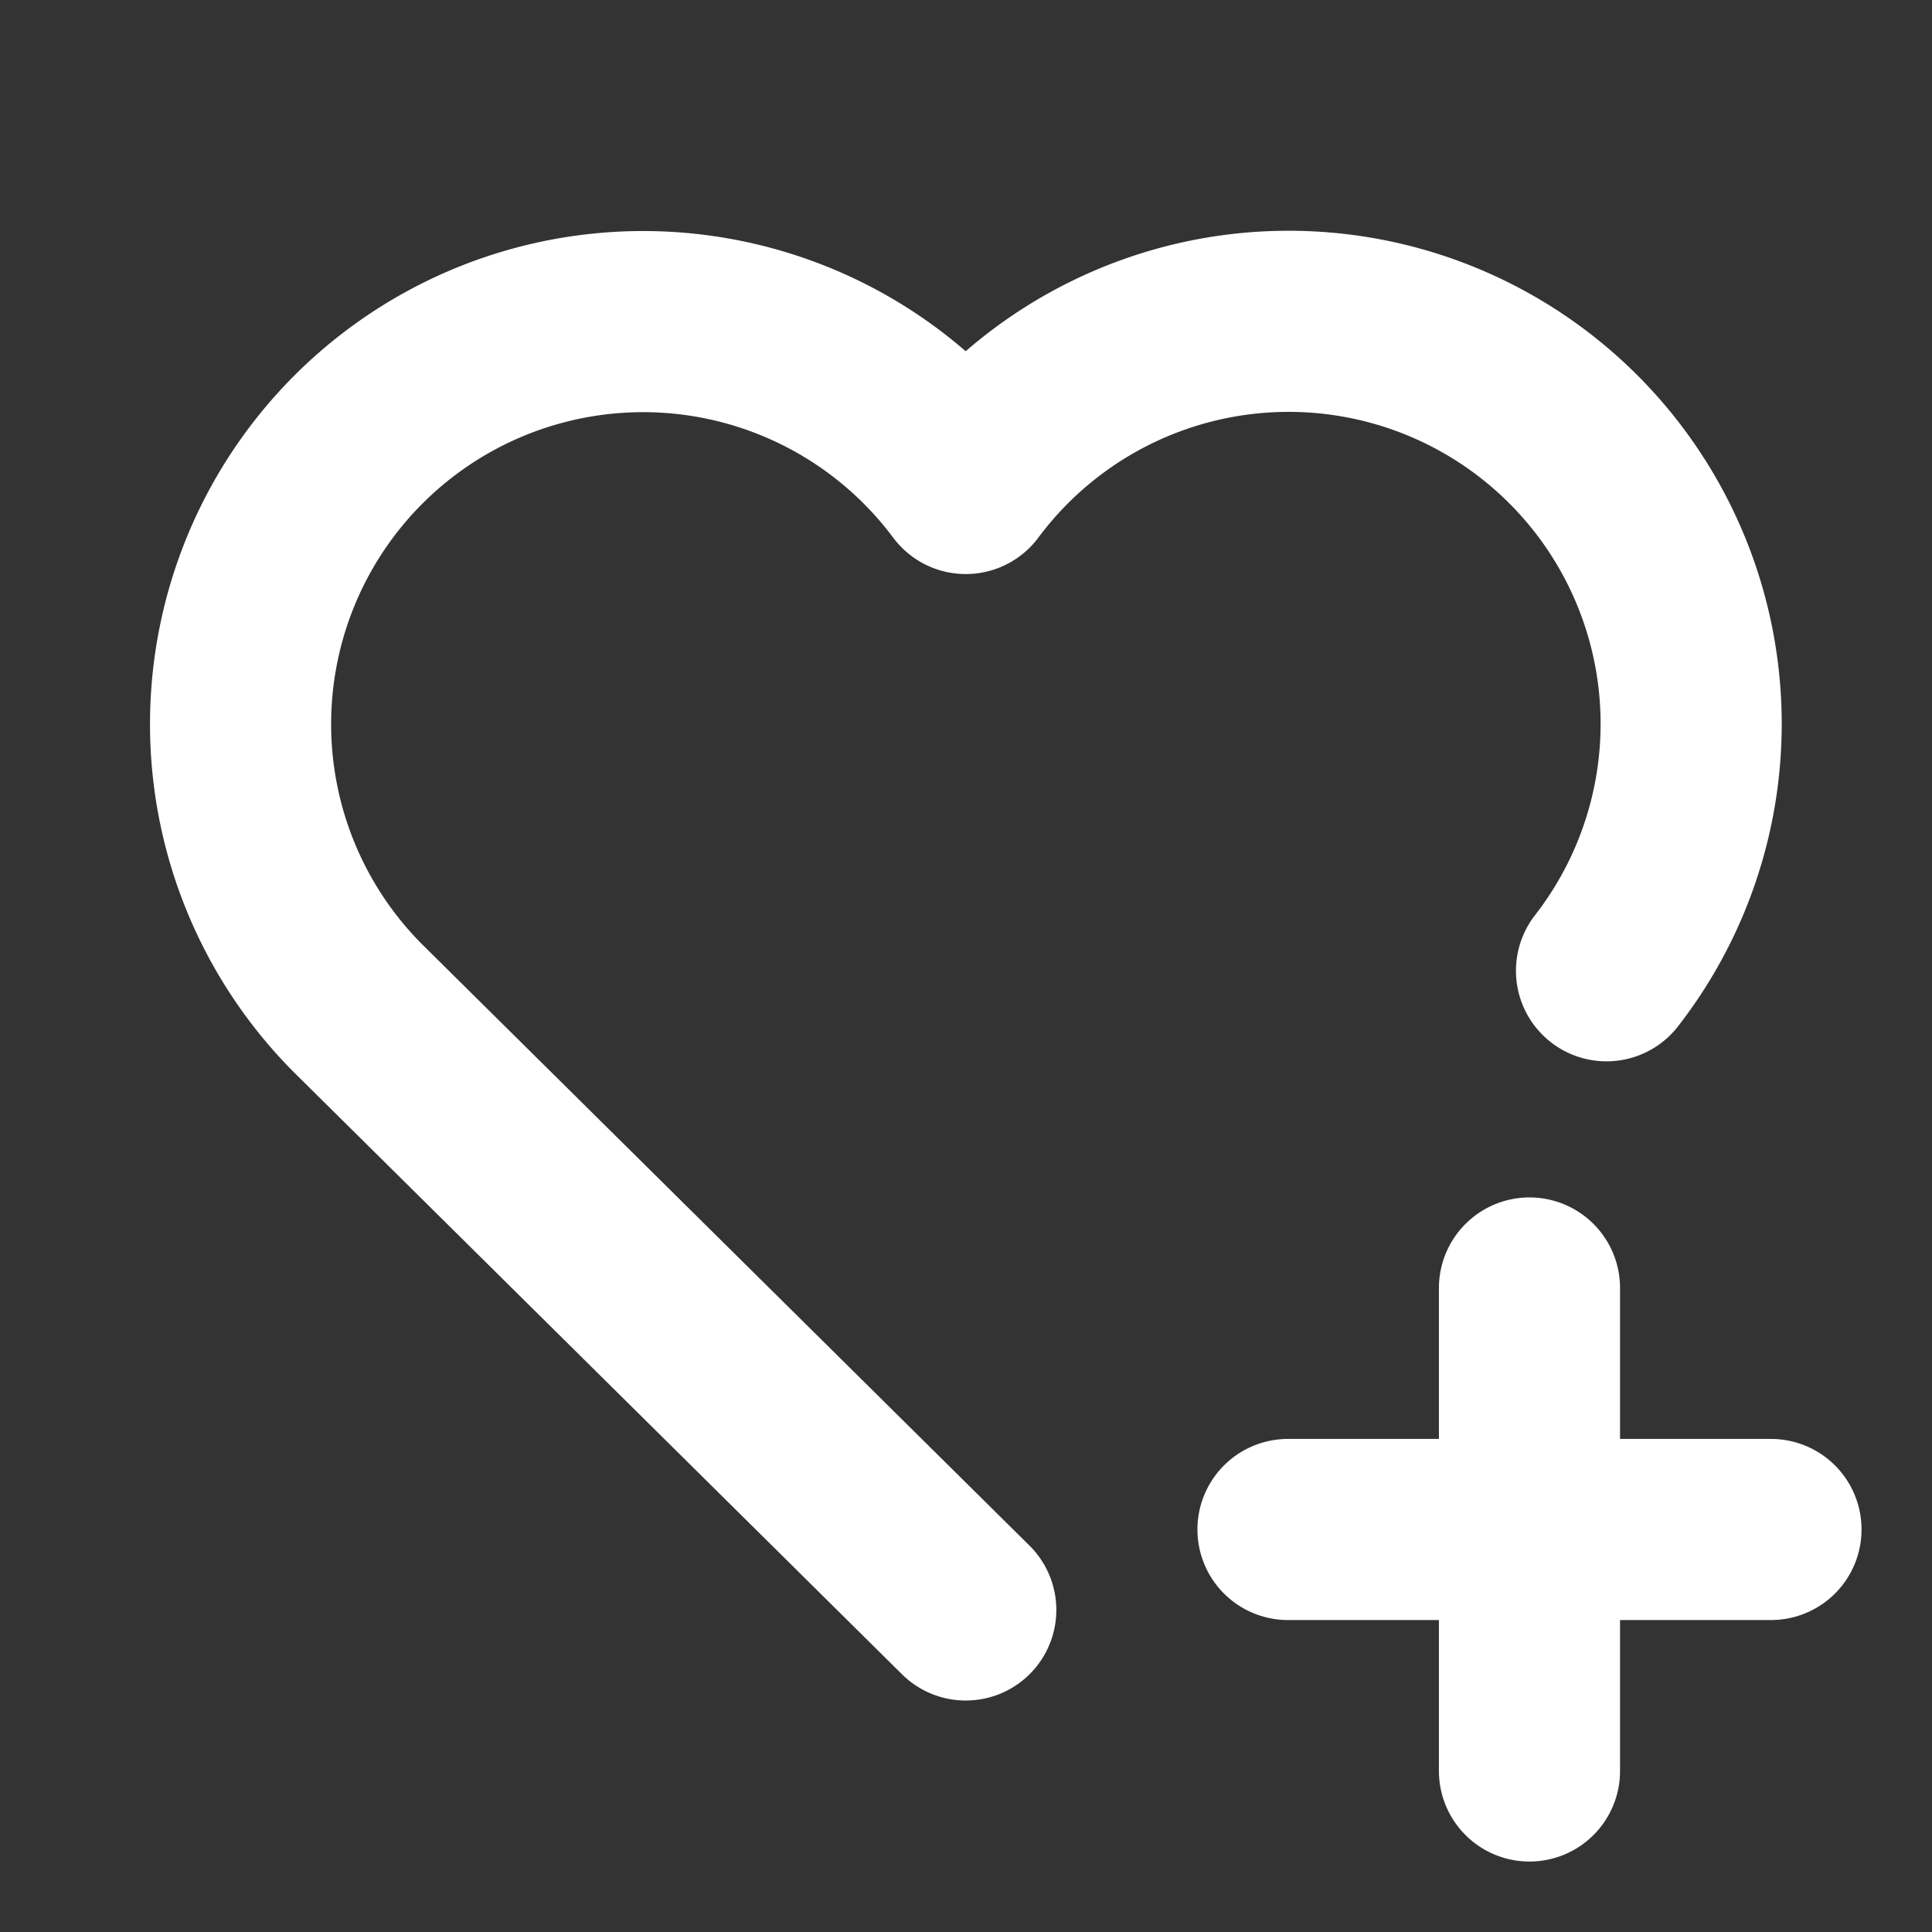 <svg id="heart" xmlns="http://www.w3.org/2000/svg" width="32" height="32" viewBox="0 0 32 32">
  <rect x="0" y="0" width="32" height="32" fill="#333333" stroke="none"/>
  <path id="Path_494" data-name="Path 494" d="M0,0H32V32H0Z" fill="none"/>
  <path id="Path_495" data-name="Path 495" d="M15,25.337l-10-9.9A6.667,6.667,0,1,1,15,6.679a6.667,6.667,0,1,1,10.613,8.071" transform="translate(0.996 1.329)" fill="none" stroke="#fff" stroke-linecap="round" stroke-linejoin="round" stroke-width="3"/>
  <path id="Path_496" data-name="Path 496" d="M16,19h8" transform="translate(5.333 6.333)" fill="none" stroke="#fff" stroke-linecap="round" stroke-linejoin="round" stroke-width="3"/>
  <path id="Path_497" data-name="Path 497" d="M19,16v8" transform="translate(6.333 5.333)" fill="none" stroke="#fff" stroke-linecap="round" stroke-linejoin="round" stroke-width="3"/>
</svg>
